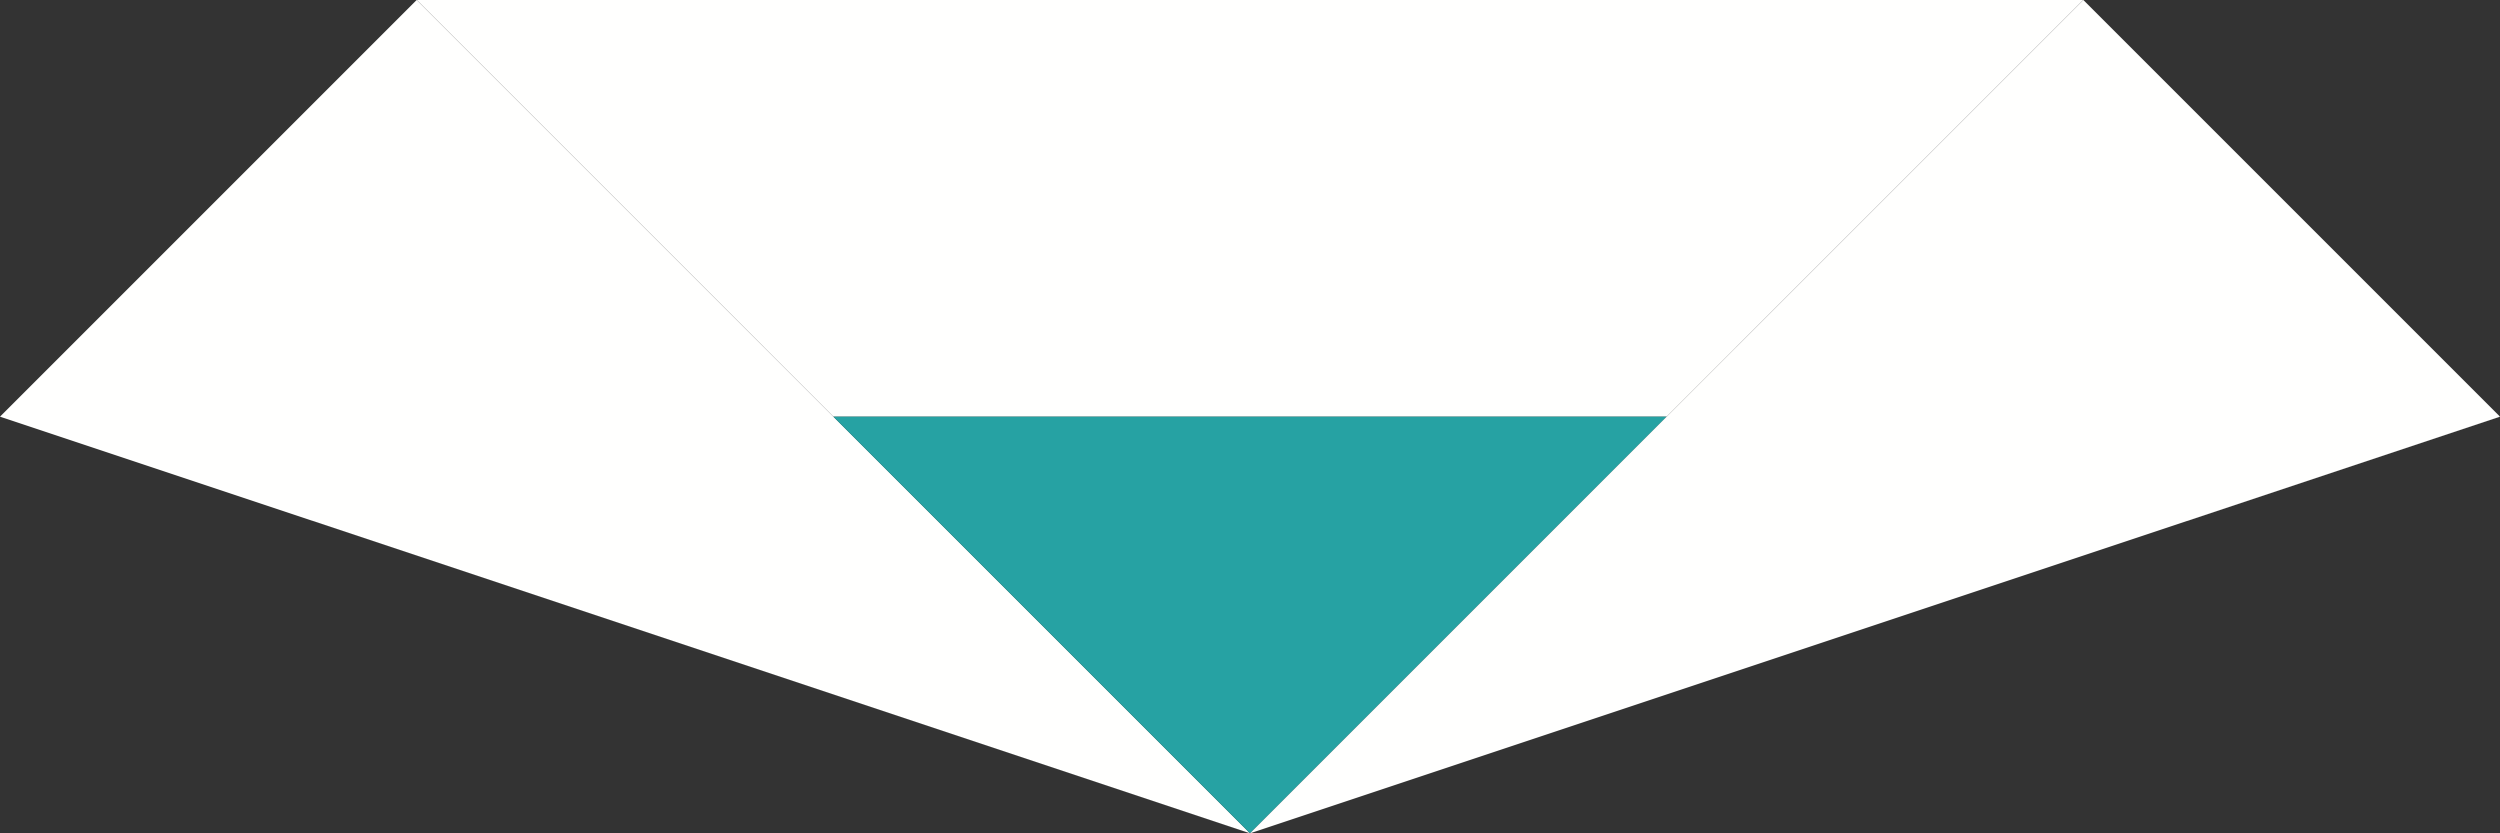 <?xml version="1.0" encoding="UTF-8"?> <svg xmlns="http://www.w3.org/2000/svg" xmlns:xlink="http://www.w3.org/1999/xlink" width="108px" height="36px" viewBox="0 0 108 36"><rect x="0" y="0" width="108" height="36" fill="#333333" stroke="none"/> <!-- Generator: Sketch 51.2 (57519) - http://www.bohemiancoding.com/sketch --> <title>1</title> <desc>Created with Sketch.</desc> <defs></defs> <g id="Page-1" stroke="none" stroke-width="1" fill="none" fill-rule="evenodd"> <g id="HOODY" transform="translate(-45, 0)"> <g id="1" transform="translate(45, 0)"> <polygon id="Fill-12" fill="#FFFFFE" points="0 18 18 0 54 36"></polygon> <polygon id="Fill-4" fill="#FFFFFE" points="18 0 90 0 72 18 36 18"></polygon> <polygon id="Fill-7" fill="#26A2A3" points="54 36 36 18 72 18"></polygon> <polygon id="Fill-23" fill="#FFFFFE" points="54 36 90 0 108 18"></polygon> </g> </g> </g> </svg> 